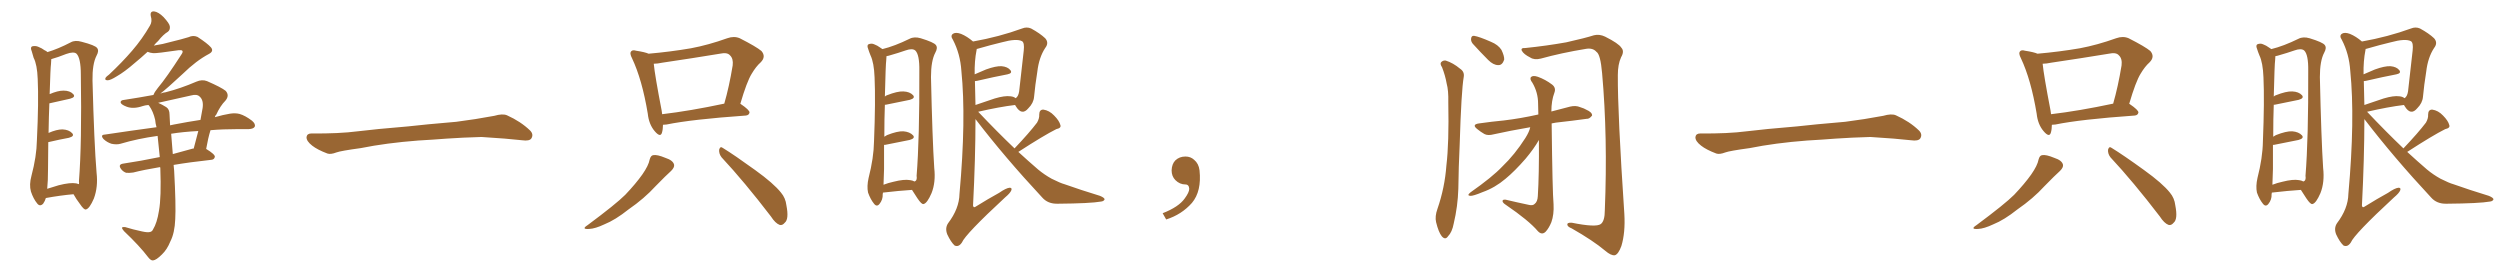 <svg xmlns="http://www.w3.org/2000/svg" xmlns:xlink="http://www.w3.org/1999/xlink" width="1350" height="150"><path fill="#996633" padding="10" d="M24.76 106.93L24.76 106.93Q24.32 108.54 23.29 110.01L23.29 110.01Q21.53 111.77 20.07 109.86L20.07 109.86Q18.02 107.37 16.70 103.42L16.70 103.42Q15.67 99.76 16.99 94.92L16.99 94.92Q19.78 84.38 19.92 75.88L19.92 75.88Q20.95 54.64 20.36 42.63L20.36 42.63Q20.07 34.86 18.16 31.20L18.16 31.20Q17.58 29.44 17.14 27.69L17.14 27.69Q16.26 25.63 17.29 25.05L17.29 25.05Q19.04 24.61 20.51 25.20L20.51 25.20Q22.71 26.07 24.02 27.10L24.02 27.10Q25.05 27.54 25.63 28.13L25.63 28.13Q31.49 26.37 38.23 22.85L38.23 22.85Q40.58 21.53 44.09 22.56L44.09 22.56Q51.42 24.46 52.44 25.93L52.44 25.93Q53.61 27.39 52.15 30.03L52.15 30.03Q49.80 34.57 49.95 43.51L49.95 43.51Q50.83 77.49 52.15 93.31L52.15 93.31Q53.03 100.93 50.68 107.23L50.68 107.23Q48.34 112.65 46.44 113.09L46.44 113.09Q45.41 113.53 43.07 110.01L43.07 110.01Q41.16 107.52 39.70 104.88L39.70 104.88Q32.81 105.47 24.76 106.93ZM41.16 99.02L41.16 99.02Q42.04 99.32 42.63 99.46L42.63 99.46Q42.77 98.73 42.63 97.85L42.63 97.85Q44.24 77.34 43.65 40.28L43.65 40.28Q43.65 31.35 41.31 29.00L41.31 29.00Q39.84 27.69 35.74 29.15L35.74 29.15Q31.35 30.91 27.69 31.93L27.69 31.93Q27.69 33.11 27.54 34.57L27.54 34.57Q27.25 36.33 26.81 50.83L26.81 50.83Q31.20 48.93 34.28 48.93L34.28 48.93Q37.79 48.93 39.55 50.83L39.55 50.83Q41.02 52.44 37.79 53.32L37.79 53.32Q32.96 54.35 26.66 55.81L26.66 55.81Q26.37 62.55 26.22 71.78L26.22 71.78Q30.62 69.87 33.69 69.87L33.69 69.87Q37.21 70.02 38.96 71.92L38.96 71.92Q40.43 73.54 37.21 74.41L37.21 74.41Q32.37 75.29 26.07 76.76L26.07 76.76Q26.07 83.35 25.93 91.26L25.93 91.26Q25.93 97.85 25.49 101.95L25.49 101.95Q28.42 101.07 31.64 100.05L31.64 100.05Q37.94 98.44 41.16 99.02ZM79.69 27.98L79.69 27.98Q76.03 31.35 72.80 33.98L72.80 33.98Q67.24 38.82 63.13 41.16L63.13 41.16Q59.62 43.36 58.15 43.36L58.15 43.36Q56.40 43.36 56.98 42.04L56.98 42.04Q57.42 41.31 58.89 40.28L58.89 40.28Q65.92 33.69 71.34 27.39L71.34 27.39Q76.90 20.95 81.01 13.77L81.01 13.77Q82.32 11.57 81.45 8.79L81.45 8.79Q80.86 6.01 83.20 6.15L83.20 6.15Q85.55 6.45 88.33 9.23L88.33 9.23Q91.55 12.74 91.70 14.21L91.70 14.21Q91.99 16.11 90.67 17.14L90.67 17.14Q88.18 18.60 85.40 22.12L85.40 22.12Q84.08 23.29 83.06 24.61L83.06 24.61Q85.55 24.17 87.89 23.73L87.89 23.73Q100.34 20.65 101.81 20.07L101.81 20.07Q104.30 18.90 106.64 19.92L106.64 19.92Q112.06 23.44 113.96 25.63L113.96 25.63Q115.58 27.69 112.79 29.15L112.79 29.15Q105.91 32.81 98.73 39.84L98.73 39.84Q90.09 47.90 86.57 50.54L86.57 50.54Q88.04 49.95 89.50 49.80L89.50 49.80Q97.56 47.75 106.05 44.09L106.05 44.09Q109.13 42.77 111.77 43.80L111.77 43.80Q119.53 47.17 121.88 49.07L121.88 49.07Q124.07 51.56 121.73 54.35L121.73 54.35Q118.95 57.13 116.75 61.96L116.75 61.96Q116.16 62.40 116.02 63.28L116.02 63.28Q120.56 61.96 124.22 61.38L124.22 61.38Q127.00 60.94 129.35 61.52L129.35 61.52Q132.42 62.40 136.08 65.19L136.08 65.19Q138.13 66.94 137.55 68.41L137.55 68.41Q136.96 69.58 134.33 69.73L134.33 69.73Q131.40 69.73 128.17 69.73L128.17 69.73Q120.26 69.73 113.67 70.31L113.67 70.31Q112.35 74.56 111.33 80.42L111.33 80.42Q116.16 83.35 116.02 84.67L116.02 84.67Q115.72 86.13 114.26 86.28L114.26 86.28Q102.25 87.60 93.75 89.06L93.75 89.06Q93.90 90.67 94.04 92.14L94.04 92.14Q95.07 110.89 94.63 118.36L94.63 118.36Q94.34 125.83 91.99 130.37L91.99 130.37Q90.23 134.77 87.45 137.40L87.45 137.40Q84.38 140.48 82.62 140.63L82.62 140.63Q81.45 140.77 79.98 138.87L79.98 138.87Q75.44 132.86 66.94 124.80L66.94 124.80Q65.77 123.49 65.92 122.90L65.92 122.90Q66.21 122.46 67.53 122.61L67.53 122.61Q71.78 123.93 76.61 124.95L76.61 124.95Q79.83 125.68 81.15 125.24L81.15 125.24Q82.18 124.95 82.62 123.93L82.62 123.93Q84.81 120.41 85.84 113.82L85.84 113.82Q87.16 106.64 86.57 90.67L86.57 90.67Q86.43 90.38 86.43 90.23L86.43 90.23Q77.64 91.70 71.92 93.16L71.92 93.16Q69.87 93.46 68.12 93.31L68.12 93.31Q66.50 92.72 65.48 91.41L65.48 91.41Q63.43 88.77 66.65 88.33L66.65 88.33Q75.59 87.01 86.28 84.81L86.28 84.81Q85.69 78.81 85.11 73.39L85.11 73.39Q74.41 74.85 65.04 77.64L65.04 77.64Q62.99 78.22 60.21 77.64L60.21 77.64Q57.86 76.90 55.96 75.15L55.96 75.15Q53.91 72.80 56.69 72.66L56.69 72.66Q71.34 70.46 84.52 68.70L84.52 68.70Q83.94 66.65 83.79 64.75L83.79 64.75Q82.76 60.21 80.57 57.13L80.57 57.13Q80.27 56.84 80.13 56.69L80.13 56.69Q78.37 56.84 77.05 57.28L77.05 57.28Q71.92 59.03 68.26 57.57L68.26 57.57Q65.63 56.54 65.19 55.52L65.19 55.52Q64.89 54.05 67.24 53.91L67.24 53.91Q75 52.73 82.91 51.27L82.91 51.27Q82.91 50.98 83.06 50.83L83.06 50.83Q83.50 49.66 85.25 47.46L85.25 47.46Q89.94 41.89 97.85 29.59L97.85 29.59Q99.02 27.98 98.44 27.39L98.44 27.39Q98.00 26.95 96.53 27.10L96.53 27.10Q84.52 28.86 82.76 28.71L82.76 28.71Q81.01 28.56 79.69 27.98ZM92.43 72.22L92.43 72.22Q92.72 75.59 93.31 83.20L93.31 83.20Q98.58 81.74 104.00 80.27L104.00 80.27Q104.44 80.13 104.59 80.27L104.59 80.27Q105.76 75.73 107.08 70.75L107.08 70.75Q98.73 71.19 92.43 72.22ZM91.55 61.82L91.55 61.82L91.55 61.82Q91.70 64.45 91.85 67.68L91.85 67.68Q92.87 67.38 93.90 67.24L93.90 67.24Q101.51 65.77 108.25 64.75L108.25 64.75Q108.84 61.52 109.42 58.30L109.42 58.30Q110.01 54.05 107.81 52.15L107.81 52.15Q106.35 50.68 103.13 51.56L103.13 51.56Q93.90 53.61 85.40 55.52L85.40 55.52Q87.45 56.40 89.79 57.86L89.79 57.86Q91.55 59.03 91.55 61.82ZM225.88 75.88L225.88 75.88L225.88 75.88Q208.59 77.20 194.82 79.98L194.82 79.98Q183.98 81.45 181.64 82.32L181.64 82.32Q178.56 83.50 176.81 82.91L176.81 82.91Q171.39 80.86 168.60 78.66L168.60 78.66Q165.38 76.17 165.53 73.97L165.53 73.97Q165.82 72.07 168.16 72.07L168.16 72.07Q183.11 72.22 193.21 70.90L193.21 70.90Q202.59 69.73 220.31 68.26L220.31 68.26Q229.10 67.24 246.39 65.77L246.39 65.77Q256.79 64.45 266.89 62.55L266.89 62.55Q271.44 61.23 273.78 62.26L273.78 62.26Q281.25 65.63 286.23 70.46L286.23 70.46Q288.28 72.51 286.96 74.71L286.96 74.71Q285.94 76.32 281.84 75.73L281.84 75.73Q274.22 74.85 260.01 73.97L260.01 73.97Q249.61 74.27 241.26 74.85L241.26 74.85Q233.79 75.44 225.88 75.88ZM358.01 67.38L358.01 67.38Q358.01 69.87 357.42 71.78L357.42 71.78Q356.54 74.41 353.47 70.75L353.47 70.75Q350.39 67.09 349.80 61.38L349.80 61.38Q346.73 42.92 341.31 31.49L341.31 31.49Q339.84 28.71 340.87 27.69L340.87 27.69Q341.60 26.81 343.51 27.39L343.51 27.39Q348.34 28.13 350.24 29.00L350.24 29.00Q361.96 27.98 373.10 26.07L373.10 26.07Q382.47 24.32 392.72 20.65L392.72 20.65Q396.39 19.34 399.46 20.65L399.46 20.65Q408.40 25.20 411.18 27.54L411.18 27.54Q413.82 30.62 410.74 33.69L410.74 33.69Q408.25 35.89 405.91 39.84L405.91 39.84Q403.27 44.09 399.76 56.10L399.76 56.10Q399.90 56.10 399.90 56.10L399.90 56.10Q404.88 59.47 404.74 60.79L404.74 60.79Q404.44 62.26 402.69 62.40L402.69 62.40Q373.54 64.45 359.91 67.24L359.91 67.24Q358.89 67.38 358.01 67.38ZM357.57 61.67L357.57 61.67Q372.51 59.91 391.11 55.96L391.11 55.96Q393.75 46.88 395.65 35.30L395.65 35.30Q396.09 31.64 394.19 29.88L394.19 29.88Q392.72 28.13 388.77 29.00L388.77 29.00Q373.68 31.49 357.71 33.84L357.71 33.84Q354.93 34.42 353.03 34.42L353.03 34.42Q353.61 40.58 357.28 59.62L357.28 59.62Q357.42 60.64 357.57 61.67ZM350.83 86.13L350.83 86.13Q351.42 83.94 352.73 83.79L352.73 83.79Q354.79 83.35 359.33 85.25L359.33 85.25Q363.43 86.57 364.01 88.92L364.01 88.92Q364.31 90.38 362.40 92.29L362.40 92.29Q359.77 94.63 354.05 100.49L354.05 100.49Q347.90 107.23 339.40 113.09L339.40 113.09Q332.23 118.80 326.37 121.14L326.37 121.14Q321.39 123.49 318.16 123.63L318.16 123.63Q313.62 123.93 317.29 121.58L317.29 121.58Q332.67 110.16 337.65 105.18L337.65 105.18Q343.36 99.17 346.88 94.19L346.88 94.19Q350.24 89.36 350.83 86.13ZM389.65 84.96L389.65 84.96L389.65 84.96Q388.18 83.06 388.33 80.86L388.33 80.86Q388.92 78.81 390.23 79.83L390.23 79.83Q396.68 83.79 407.81 91.85L407.81 91.85Q417.77 99.02 421.73 104.00L421.73 104.00Q424.22 106.93 424.66 110.89L424.66 110.89Q426.12 118.36 423.78 120.26L423.78 120.26Q422.46 121.88 421.00 121.44L421.00 121.44Q418.65 120.56 416.31 116.89L416.31 116.89Q401.95 98.14 389.65 84.96ZM476.81 104.00L476.81 104.00Q476.66 104.44 476.66 104.88L476.66 104.88Q476.81 107.81 474.90 110.16L474.90 110.16Q473.44 111.91 471.97 110.01L471.97 110.01Q470.07 107.67 468.75 104.00L468.75 104.00Q468.02 100.63 469.04 96.09L469.04 96.09Q471.83 85.25 471.97 76.32L471.97 76.32Q472.85 54.49 472.27 41.75L472.27 41.75Q471.97 33.84 470.07 29.88L470.07 29.88Q469.34 28.13 468.75 26.22L468.75 26.22Q468.02 24.46 469.04 23.88L469.04 23.88Q470.65 23.29 471.97 23.88L471.97 23.88Q473.88 24.61 475.20 25.63L475.20 25.63Q475.93 26.07 476.51 26.51L476.51 26.51Q483.11 24.90 491.16 20.95L491.16 20.95Q493.65 19.63 497.17 20.65L497.17 20.65Q504.35 22.85 505.37 24.32L505.37 24.32Q506.54 25.78 505.08 28.42L505.08 28.42Q502.73 32.81 502.73 41.60L502.73 41.60Q503.47 75.15 504.49 90.67L504.49 90.67Q505.37 98.44 503.03 104.30L503.03 104.30Q500.68 109.72 498.78 110.16L498.78 110.16Q497.75 110.60 495.41 107.08L495.41 107.08Q493.95 104.88 492.48 102.54L492.48 102.54Q485.60 102.98 476.81 104.00ZM491.46 97.27L491.46 97.27Q492.77 97.41 493.80 98.00L493.80 98.00Q495.41 97.56 494.97 94.92L494.97 94.92Q496.58 74.85 496.44 38.23L496.44 38.23Q496.58 29.44 494.24 27.25L494.24 27.25Q492.63 25.93 488.96 27.25L488.96 27.25Q484.72 28.71 481.05 29.74L481.05 29.74Q479.74 30.18 478.71 30.32L478.71 30.32Q478.71 31.20 478.56 32.67L478.56 32.67Q478.27 34.42 477.83 52.15L477.83 52.15Q478.42 51.56 479.00 51.42L479.00 51.42Q484.57 49.22 487.79 49.37L487.79 49.37Q491.31 49.51 493.07 51.42L493.07 51.42Q494.38 53.03 491.31 53.91L491.31 53.91Q485.89 55.08 478.42 56.54L478.42 56.54Q477.98 56.54 477.83 56.54L477.83 56.54Q477.54 64.01 477.54 73.83L477.54 73.83Q478.13 73.39 479.00 72.95L479.00 72.95Q484.57 70.75 487.79 70.90L487.79 70.90Q491.31 71.19 493.07 73.10L493.07 73.10Q494.38 74.71 491.16 75.59L491.16 75.59Q485.60 76.76 477.98 78.22L477.98 78.22Q477.54 78.22 477.39 78.22L477.39 78.22Q477.39 84.23 477.39 91.26L477.39 91.26Q477.25 96.09 477.10 99.76L477.10 99.76Q479.74 98.73 482.52 98.14L482.52 98.14Q488.23 96.68 491.46 97.27ZM547.85 80.13L547.85 80.13Q555.91 71.63 560.01 66.21L560.01 66.21Q561.33 63.87 561.18 61.96L561.18 61.96Q561.18 59.18 563.38 59.18L563.38 59.18Q566.60 59.62 569.24 62.40L569.24 62.40Q572.02 65.19 572.61 67.53L572.61 67.53Q573.19 69.14 570.41 69.73L570.41 69.73Q563.67 73.10 549.90 82.03L549.90 82.03Q555.32 87.01 560.60 91.55L560.60 91.55Q563.96 94.34 567.92 96.53L567.92 96.53Q572.61 98.88 574.80 99.46L574.80 99.46Q583.45 102.54 593.99 105.76L593.99 105.76Q596.48 106.79 596.48 107.67L596.48 107.67Q596.04 108.69 594.58 108.84L594.58 108.84Q588.87 109.86 571.14 110.01L571.14 110.01Q565.87 110.16 562.79 106.64L562.79 106.64Q542.58 84.96 526.76 64.31L526.76 64.31Q526.76 85.55 525.44 111.04L525.44 111.04Q525.73 112.50 527.05 111.47L527.05 111.47Q533.64 107.37 539.50 104.15L539.50 104.15Q543.31 101.51 545.21 101.37L545.21 101.37Q546.68 101.37 546.09 102.83L546.09 102.83Q545.51 104.30 542.72 106.64L542.72 106.64Q521.34 126.42 519.43 130.96L519.43 130.96Q517.68 133.59 515.48 132.57L515.48 132.57Q513.43 130.66 511.52 126.56L511.52 126.56Q510.21 123.19 511.96 120.56L511.96 120.56Q517.97 112.65 518.12 104.74L518.12 104.74Q521.78 64.31 519.14 38.23L519.14 38.23Q518.55 29.15 514.60 21.53L514.60 21.53Q512.99 19.19 514.75 18.16L514.75 18.16Q516.21 17.29 518.99 18.31L518.99 18.31Q522.22 19.63 525.44 22.41L525.44 22.41Q539.50 19.92 551.95 15.38L551.95 15.38Q554.44 14.36 556.79 15.38L556.79 15.38Q561.62 18.02 564.40 20.65L564.40 20.65Q566.60 23.14 564.40 25.93L564.40 25.93Q561.04 31.05 560.16 38.67L560.16 38.67Q558.98 46.00 558.40 52.29L558.40 52.29Q558.11 55.66 555.32 58.45L555.32 58.45Q551.81 62.70 548.58 57.42L548.58 57.42Q548.29 56.84 548.14 56.69L548.14 56.69Q539.65 57.71 528.22 60.35L528.22 60.35Q538.48 71.19 547.85 80.13ZM526.46 43.80L526.46 43.80L526.46 43.80Q526.61 49.95 526.76 56.69L526.76 56.69Q531.45 55.08 537.16 53.17L537.16 53.17Q542.58 51.56 545.65 52.00L545.65 52.00Q547.41 52.15 548.44 53.03L548.44 53.03Q549.90 52.15 550.34 49.37L550.34 49.37Q551.51 39.26 552.83 27.25L552.83 27.25Q553.27 23.14 551.95 22.27L551.95 22.27Q549.02 20.65 540.97 22.85L540.97 22.85Q535.40 24.17 527.78 26.37L527.78 26.37Q527.34 26.37 527.49 26.51L527.49 26.51Q527.34 26.66 527.34 27.10L527.34 27.10Q526.17 32.96 526.32 40.14L526.32 40.14Q529.25 38.82 532.47 37.50L532.47 37.50Q537.74 35.60 540.82 35.74L540.82 35.74Q544.19 36.04 545.65 37.94L545.65 37.94Q546.83 39.55 544.04 40.14L544.04 40.14Q537.01 41.46 527.64 43.65L527.64 43.65Q527.05 43.65 526.46 43.80ZM647.75 91.99L647.75 91.99L647.75 91.99Q648.93 103.27 643.65 109.57L643.65 109.57Q638.09 115.87 629.74 118.51L629.74 118.51L627.83 115.14Q636.47 111.77 639.70 107.23L639.70 107.23Q642.19 103.86 642.19 101.95L642.19 101.95Q642.04 99.61 640.14 99.61L640.14 99.61Q637.06 99.61 634.72 97.27L634.72 97.27Q632.67 95.21 632.67 91.99L632.67 91.99Q632.81 88.48 634.72 86.57L634.72 86.57Q636.91 84.52 640.14 84.52L640.14 84.52Q642.92 84.52 644.82 86.28L644.82 86.28Q647.31 88.33 647.75 91.99ZM778.71 36.33L778.71 36.33Q777.54 34.57 778.13 33.69L778.13 33.69Q779.15 32.52 780.62 32.67L780.62 32.67Q784.72 33.98 788.38 37.06L788.38 37.06Q790.87 38.67 790.43 41.46L790.43 41.46Q789.11 48.93 788.23 78.08L788.23 78.08Q787.65 89.94 787.50 101.95L787.50 101.95Q787.21 111.47 785.01 120.70L785.01 120.70Q784.13 125.39 781.93 127.59L781.93 127.59Q780.47 129.79 778.56 127.59L778.56 127.59Q776.81 125.39 775.49 119.97L775.49 119.97Q774.76 116.89 776.22 112.79L776.22 112.79Q780.18 101.37 781.05 89.36L781.05 89.36Q782.52 77.20 782.08 55.22L782.08 55.22Q782.23 48.78 781.20 45.12L781.20 45.12Q780.47 40.87 778.71 36.33ZM795.26 23.58L795.26 23.58Q794.24 22.27 794.38 20.95L794.38 20.95Q794.53 19.19 796.00 19.34L796.00 19.34Q798.78 19.78 805.08 22.56L805.08 22.56Q809.03 24.17 810.79 26.95L810.79 26.95Q812.40 30.32 812.26 32.23L812.26 32.23Q811.23 35.30 809.03 35.16L809.03 35.16Q806.40 35.16 803.61 32.37L803.61 32.37Q799.37 28.13 795.26 23.58ZM823.68 25.93L823.68 25.93Q835.11 24.76 845.80 22.85L845.80 22.85Q856.20 20.51 860.74 19.04L860.74 19.04Q863.67 18.31 866.75 19.78L866.75 19.78Q874.07 23.44 875.54 25.78L875.54 25.78Q877.29 27.69 875.39 30.91L875.39 30.91Q873.63 34.72 873.63 40.58L873.63 40.58Q873.49 60.94 877.15 115.58L877.15 115.58Q877.73 125.68 875.54 132.86L875.54 132.86Q873.93 137.26 872.02 137.84L872.02 137.84Q869.97 138.13 866.75 135.35L866.75 135.35Q860.30 129.93 848.73 123.34L848.73 123.34Q846.53 122.46 846.39 121.44L846.39 121.44Q846.09 120.12 848.73 120.26L848.73 120.26Q861.77 122.90 864.40 121.00L864.40 121.00Q866.60 119.38 866.60 113.53L866.60 113.53Q868.21 73.97 865.14 39.55L865.14 39.55Q864.26 29.30 862.06 27.98L862.06 27.98Q860.16 25.78 856.49 26.37L856.49 26.37Q843.16 28.56 832.03 31.64L832.03 31.64Q828.52 32.52 826.32 31.05L826.32 31.05Q822.80 29.30 821.78 27.39L821.78 27.39Q821.04 25.78 823.68 25.93ZM826.32 68.70L826.32 68.70L826.32 68.70Q815.19 70.61 806.69 72.51L806.69 72.51Q803.47 73.39 801.56 72.36L801.56 72.36Q799.51 71.19 797.75 69.73L797.75 69.73Q794.53 67.24 798.63 66.65L798.63 66.65Q805.81 65.63 812.11 65.04L812.11 65.04Q820.90 64.01 830.71 61.82L830.71 61.82Q830.57 58.74 830.57 55.96L830.57 55.96Q830.57 49.95 827.49 44.68L827.49 44.68Q825.88 42.63 826.76 41.60L826.76 41.60Q827.78 40.58 830.42 41.46L830.42 41.46Q834.52 42.92 838.18 45.70L838.18 45.70Q840.38 47.46 839.36 50.10L839.36 50.10Q837.74 54.35 837.74 60.21L837.74 60.21Q842.58 58.89 847.85 57.57L847.85 57.57Q850.93 56.84 853.27 57.86L853.27 57.86Q855.62 58.59 856.49 59.18L856.49 59.18Q859.86 60.64 859.72 62.40L859.72 62.40Q858.25 64.31 856.79 64.16L856.79 64.16Q849.46 65.19 840.23 66.21L840.23 66.21Q838.92 66.50 837.89 66.65L837.89 66.65Q838.33 104.00 838.92 110.30L838.92 110.30Q839.21 115.87 837.74 119.97L837.74 119.97Q836.43 123.19 834.67 125.10L834.67 125.10Q832.62 127.15 830.42 124.80L830.42 124.80Q825.59 119.09 813.13 110.60L813.13 110.60Q811.52 109.57 811.38 108.69L811.38 108.69Q811.23 107.67 812.99 107.81L812.99 107.81Q819.14 109.28 825.44 110.60L825.44 110.60Q827.64 111.18 828.66 110.16L828.66 110.16Q830.27 108.98 830.42 105.91L830.42 105.91Q831.15 94.19 831.01 75.59L831.01 75.59Q828.37 80.27 823.83 85.69L823.83 85.69Q817.97 92.43 812.99 96.53L812.99 96.53Q807.28 101.37 800.68 103.71L800.68 103.71Q795.41 105.91 793.95 105.76L793.95 105.76Q791.89 105.62 794.09 103.86L794.09 103.86Q805.81 95.65 811.23 89.94L811.23 89.94Q817.97 83.50 823.68 74.56L823.68 74.56Q825.88 71.04 826.32 68.70ZM975.88 75.88L975.88 75.88L975.88 75.88Q958.59 77.20 944.82 79.98L944.82 79.98Q933.98 81.45 931.64 82.32L931.64 82.32Q928.56 83.50 926.81 82.91L926.81 82.91Q921.39 80.86 918.60 78.66L918.60 78.66Q915.38 76.17 915.53 73.97L915.53 73.97Q915.82 72.07 918.16 72.07L918.16 72.07Q933.11 72.22 943.21 70.90L943.21 70.90Q952.59 69.73 970.31 68.26L970.31 68.26Q979.10 67.24 996.39 65.77L996.39 65.77Q1006.79 64.45 1016.89 62.55L1016.89 62.55Q1021.44 61.23 1023.78 62.26L1023.78 62.26Q1031.25 65.63 1036.23 70.46L1036.23 70.46Q1038.28 72.51 1036.96 74.71L1036.96 74.71Q1035.94 76.32 1031.84 75.73L1031.84 75.73Q1024.22 74.85 1010.01 73.97L1010.01 73.97Q999.61 74.27 991.26 74.85L991.26 74.85Q983.79 75.44 975.88 75.88ZM1108.01 67.38L1108.01 67.38Q1108.01 69.87 1107.42 71.78L1107.42 71.78Q1106.54 74.41 1103.47 70.75L1103.47 70.75Q1100.39 67.09 1099.80 61.38L1099.80 61.38Q1096.73 42.92 1091.31 31.49L1091.31 31.49Q1089.84 28.71 1090.87 27.69L1090.87 27.69Q1091.60 26.81 1093.51 27.39L1093.51 27.39Q1098.34 28.13 1100.24 29.00L1100.24 29.00Q1111.96 27.98 1123.10 26.07L1123.10 26.07Q1132.47 24.32 1142.72 20.65L1142.72 20.65Q1146.39 19.34 1149.46 20.65L1149.46 20.65Q1158.40 25.20 1161.18 27.54L1161.18 27.54Q1163.82 30.62 1160.74 33.69L1160.74 33.69Q1158.25 35.89 1155.91 39.84L1155.91 39.84Q1153.27 44.09 1149.76 56.10L1149.76 56.10Q1149.90 56.10 1149.90 56.10L1149.90 56.10Q1154.88 59.47 1154.74 60.79L1154.74 60.79Q1154.44 62.26 1152.69 62.40L1152.69 62.40Q1123.54 64.45 1109.91 67.24L1109.91 67.24Q1108.89 67.38 1108.01 67.38ZM1107.57 61.67L1107.57 61.67Q1122.51 59.91 1141.11 55.96L1141.11 55.96Q1143.75 46.88 1145.65 35.30L1145.65 35.30Q1146.09 31.64 1144.19 29.88L1144.19 29.88Q1142.72 28.13 1138.77 29.00L1138.77 29.00Q1123.68 31.49 1107.71 33.84L1107.71 33.84Q1104.93 34.42 1103.03 34.42L1103.03 34.42Q1103.61 40.58 1107.28 59.62L1107.28 59.62Q1107.42 60.64 1107.57 61.67ZM1100.83 86.13L1100.83 86.13Q1101.42 83.94 1102.73 83.79L1102.73 83.79Q1104.79 83.35 1109.33 85.25L1109.33 85.25Q1113.43 86.57 1114.01 88.92L1114.01 88.92Q1114.31 90.38 1112.40 92.29L1112.40 92.29Q1109.77 94.63 1104.05 100.49L1104.05 100.49Q1097.90 107.23 1089.40 113.09L1089.40 113.09Q1082.23 118.80 1076.37 121.14L1076.37 121.14Q1071.39 123.49 1068.16 123.63L1068.16 123.63Q1063.62 123.93 1067.29 121.58L1067.29 121.58Q1082.67 110.16 1087.65 105.18L1087.65 105.18Q1093.36 99.17 1096.88 94.19L1096.88 94.19Q1100.24 89.36 1100.83 86.13ZM1139.65 84.96L1139.65 84.96L1139.65 84.96Q1138.18 83.06 1138.33 80.86L1138.33 80.86Q1138.92 78.81 1140.23 79.83L1140.23 79.83Q1146.68 83.79 1157.81 91.85L1157.81 91.85Q1167.77 99.02 1171.73 104.00L1171.73 104.00Q1174.22 106.93 1174.66 110.89L1174.66 110.89Q1176.12 118.36 1173.78 120.26L1173.78 120.26Q1172.46 121.88 1171.00 121.44L1171.00 121.44Q1168.65 120.56 1166.31 116.89L1166.31 116.89Q1151.95 98.14 1139.65 84.96ZM1226.81 104.00L1226.81 104.00Q1226.66 104.44 1226.66 104.88L1226.66 104.88Q1226.81 107.81 1224.90 110.16L1224.90 110.16Q1223.44 111.91 1221.97 110.01L1221.97 110.01Q1220.07 107.67 1218.75 104.00L1218.75 104.00Q1218.02 100.63 1219.04 96.09L1219.04 96.09Q1221.83 85.25 1221.97 76.32L1221.97 76.32Q1222.85 54.49 1222.27 41.75L1222.27 41.75Q1221.97 33.84 1220.07 29.88L1220.07 29.88Q1219.34 28.13 1218.75 26.22L1218.75 26.22Q1218.02 24.46 1219.04 23.88L1219.04 23.88Q1220.65 23.29 1221.97 23.88L1221.97 23.88Q1223.88 24.61 1225.20 25.63L1225.20 25.63Q1225.93 26.07 1226.51 26.51L1226.51 26.51Q1233.11 24.90 1241.16 20.95L1241.16 20.95Q1243.65 19.63 1247.17 20.65L1247.17 20.65Q1254.35 22.85 1255.37 24.32L1255.37 24.32Q1256.54 25.78 1255.08 28.42L1255.08 28.42Q1252.73 32.81 1252.73 41.60L1252.73 41.60Q1253.47 75.15 1254.49 90.67L1254.49 90.67Q1255.37 98.44 1253.03 104.30L1253.03 104.30Q1250.68 109.72 1248.78 110.16L1248.78 110.16Q1247.75 110.60 1245.41 107.08L1245.41 107.08Q1243.95 104.88 1242.48 102.54L1242.48 102.54Q1235.60 102.98 1226.81 104.00ZM1241.46 97.27L1241.46 97.27Q1242.77 97.41 1243.80 98.00L1243.80 98.00Q1245.41 97.56 1244.97 94.92L1244.97 94.92Q1246.58 74.85 1246.44 38.23L1246.44 38.23Q1246.58 29.44 1244.24 27.25L1244.24 27.25Q1242.63 25.93 1238.96 27.25L1238.96 27.25Q1234.72 28.71 1231.05 29.74L1231.05 29.74Q1229.74 30.18 1228.71 30.32L1228.71 30.32Q1228.71 31.20 1228.56 32.67L1228.56 32.67Q1228.27 34.42 1227.83 52.15L1227.83 52.15Q1228.42 51.56 1229.00 51.42L1229.00 51.42Q1234.57 49.22 1237.79 49.37L1237.79 49.37Q1241.31 49.51 1243.07 51.42L1243.07 51.42Q1244.38 53.03 1241.31 53.91L1241.31 53.91Q1235.89 55.08 1228.42 56.54L1228.42 56.54Q1227.98 56.54 1227.83 56.54L1227.83 56.54Q1227.54 64.01 1227.54 73.83L1227.54 73.83Q1228.13 73.39 1229.00 72.95L1229.00 72.95Q1234.57 70.75 1237.79 70.90L1237.79 70.90Q1241.31 71.19 1243.07 73.10L1243.07 73.10Q1244.38 74.71 1241.16 75.59L1241.16 75.59Q1235.60 76.76 1227.98 78.22L1227.98 78.22Q1227.54 78.22 1227.39 78.22L1227.39 78.22Q1227.39 84.23 1227.39 91.26L1227.39 91.26Q1227.25 96.09 1227.10 99.76L1227.10 99.76Q1229.74 98.73 1232.52 98.14L1232.52 98.14Q1238.23 96.68 1241.46 97.27ZM1297.85 80.13L1297.85 80.13Q1305.91 71.63 1310.01 66.21L1310.01 66.21Q1311.33 63.87 1311.18 61.96L1311.18 61.96Q1311.18 59.18 1313.38 59.18L1313.38 59.18Q1316.60 59.62 1319.24 62.40L1319.24 62.40Q1322.02 65.19 1322.61 67.53L1322.61 67.53Q1323.19 69.14 1320.41 69.73L1320.41 69.73Q1313.67 73.10 1299.90 82.03L1299.90 82.03Q1305.32 87.01 1310.60 91.55L1310.60 91.55Q1313.96 94.34 1317.92 96.53L1317.92 96.53Q1322.61 98.88 1324.80 99.46L1324.80 99.46Q1333.45 102.54 1343.99 105.76L1343.99 105.76Q1346.48 106.79 1346.48 107.67L1346.48 107.67Q1346.04 108.69 1344.58 108.84L1344.58 108.84Q1338.87 109.86 1321.14 110.01L1321.14 110.01Q1315.87 110.16 1312.79 106.64L1312.79 106.64Q1292.58 84.96 1276.76 64.31L1276.76 64.31Q1276.76 85.55 1275.44 111.04L1275.44 111.04Q1275.73 112.50 1277.05 111.47L1277.05 111.47Q1283.64 107.37 1289.50 104.15L1289.50 104.15Q1293.31 101.51 1295.21 101.37L1295.21 101.37Q1296.68 101.37 1296.09 102.83L1296.09 102.83Q1295.51 104.30 1292.72 106.64L1292.72 106.64Q1271.34 126.42 1269.43 130.96L1269.43 130.96Q1267.68 133.59 1265.48 132.57L1265.48 132.57Q1263.43 130.66 1261.52 126.56L1261.52 126.56Q1260.21 123.19 1261.96 120.56L1261.96 120.56Q1267.97 112.65 1268.12 104.74L1268.12 104.74Q1271.78 64.31 1269.14 38.23L1269.14 38.23Q1268.55 29.15 1264.60 21.53L1264.60 21.53Q1262.99 19.19 1264.75 18.16L1264.75 18.16Q1266.21 17.29 1268.99 18.31L1268.99 18.31Q1272.22 19.63 1275.44 22.41L1275.44 22.41Q1289.50 19.92 1301.95 15.38L1301.95 15.38Q1304.44 14.36 1306.79 15.38L1306.79 15.38Q1311.62 18.02 1314.40 20.65L1314.40 20.65Q1316.60 23.14 1314.40 25.93L1314.40 25.93Q1311.04 31.05 1310.16 38.67L1310.16 38.67Q1308.98 46.00 1308.40 52.29L1308.40 52.29Q1308.11 55.66 1305.32 58.45L1305.32 58.45Q1301.81 62.70 1298.58 57.42L1298.58 57.42Q1298.29 56.84 1298.14 56.69L1298.14 56.69Q1289.65 57.71 1278.22 60.35L1278.22 60.35Q1288.48 71.19 1297.85 80.13ZM1276.46 43.80L1276.46 43.80L1276.46 43.80Q1276.61 49.95 1276.76 56.69L1276.76 56.69Q1281.45 55.08 1287.16 53.17L1287.16 53.17Q1292.58 51.56 1295.65 52.00L1295.65 52.00Q1297.41 52.15 1298.44 53.03L1298.44 53.03Q1299.90 52.15 1300.34 49.37L1300.34 49.37Q1301.51 39.26 1302.83 27.25L1302.83 27.25Q1303.27 23.14 1301.95 22.27L1301.95 22.27Q1299.02 20.65 1290.97 22.85L1290.97 22.85Q1285.40 24.17 1277.78 26.37L1277.78 26.37Q1277.34 26.37 1277.49 26.51L1277.49 26.51Q1277.34 26.66 1277.34 27.10L1277.34 27.10Q1276.17 32.96 1276.32 40.14L1276.32 40.14Q1279.25 38.82 1282.47 37.50L1282.47 37.50Q1287.74 35.60 1290.82 35.74L1290.82 35.74Q1294.19 36.04 1295.65 37.94L1295.65 37.94Q1296.83 39.55 1294.04 40.14L1294.04 40.14Q1287.01 41.46 1277.64 43.65L1277.64 43.65Q1277.05 43.65 1276.46 43.80Z"/></svg>
